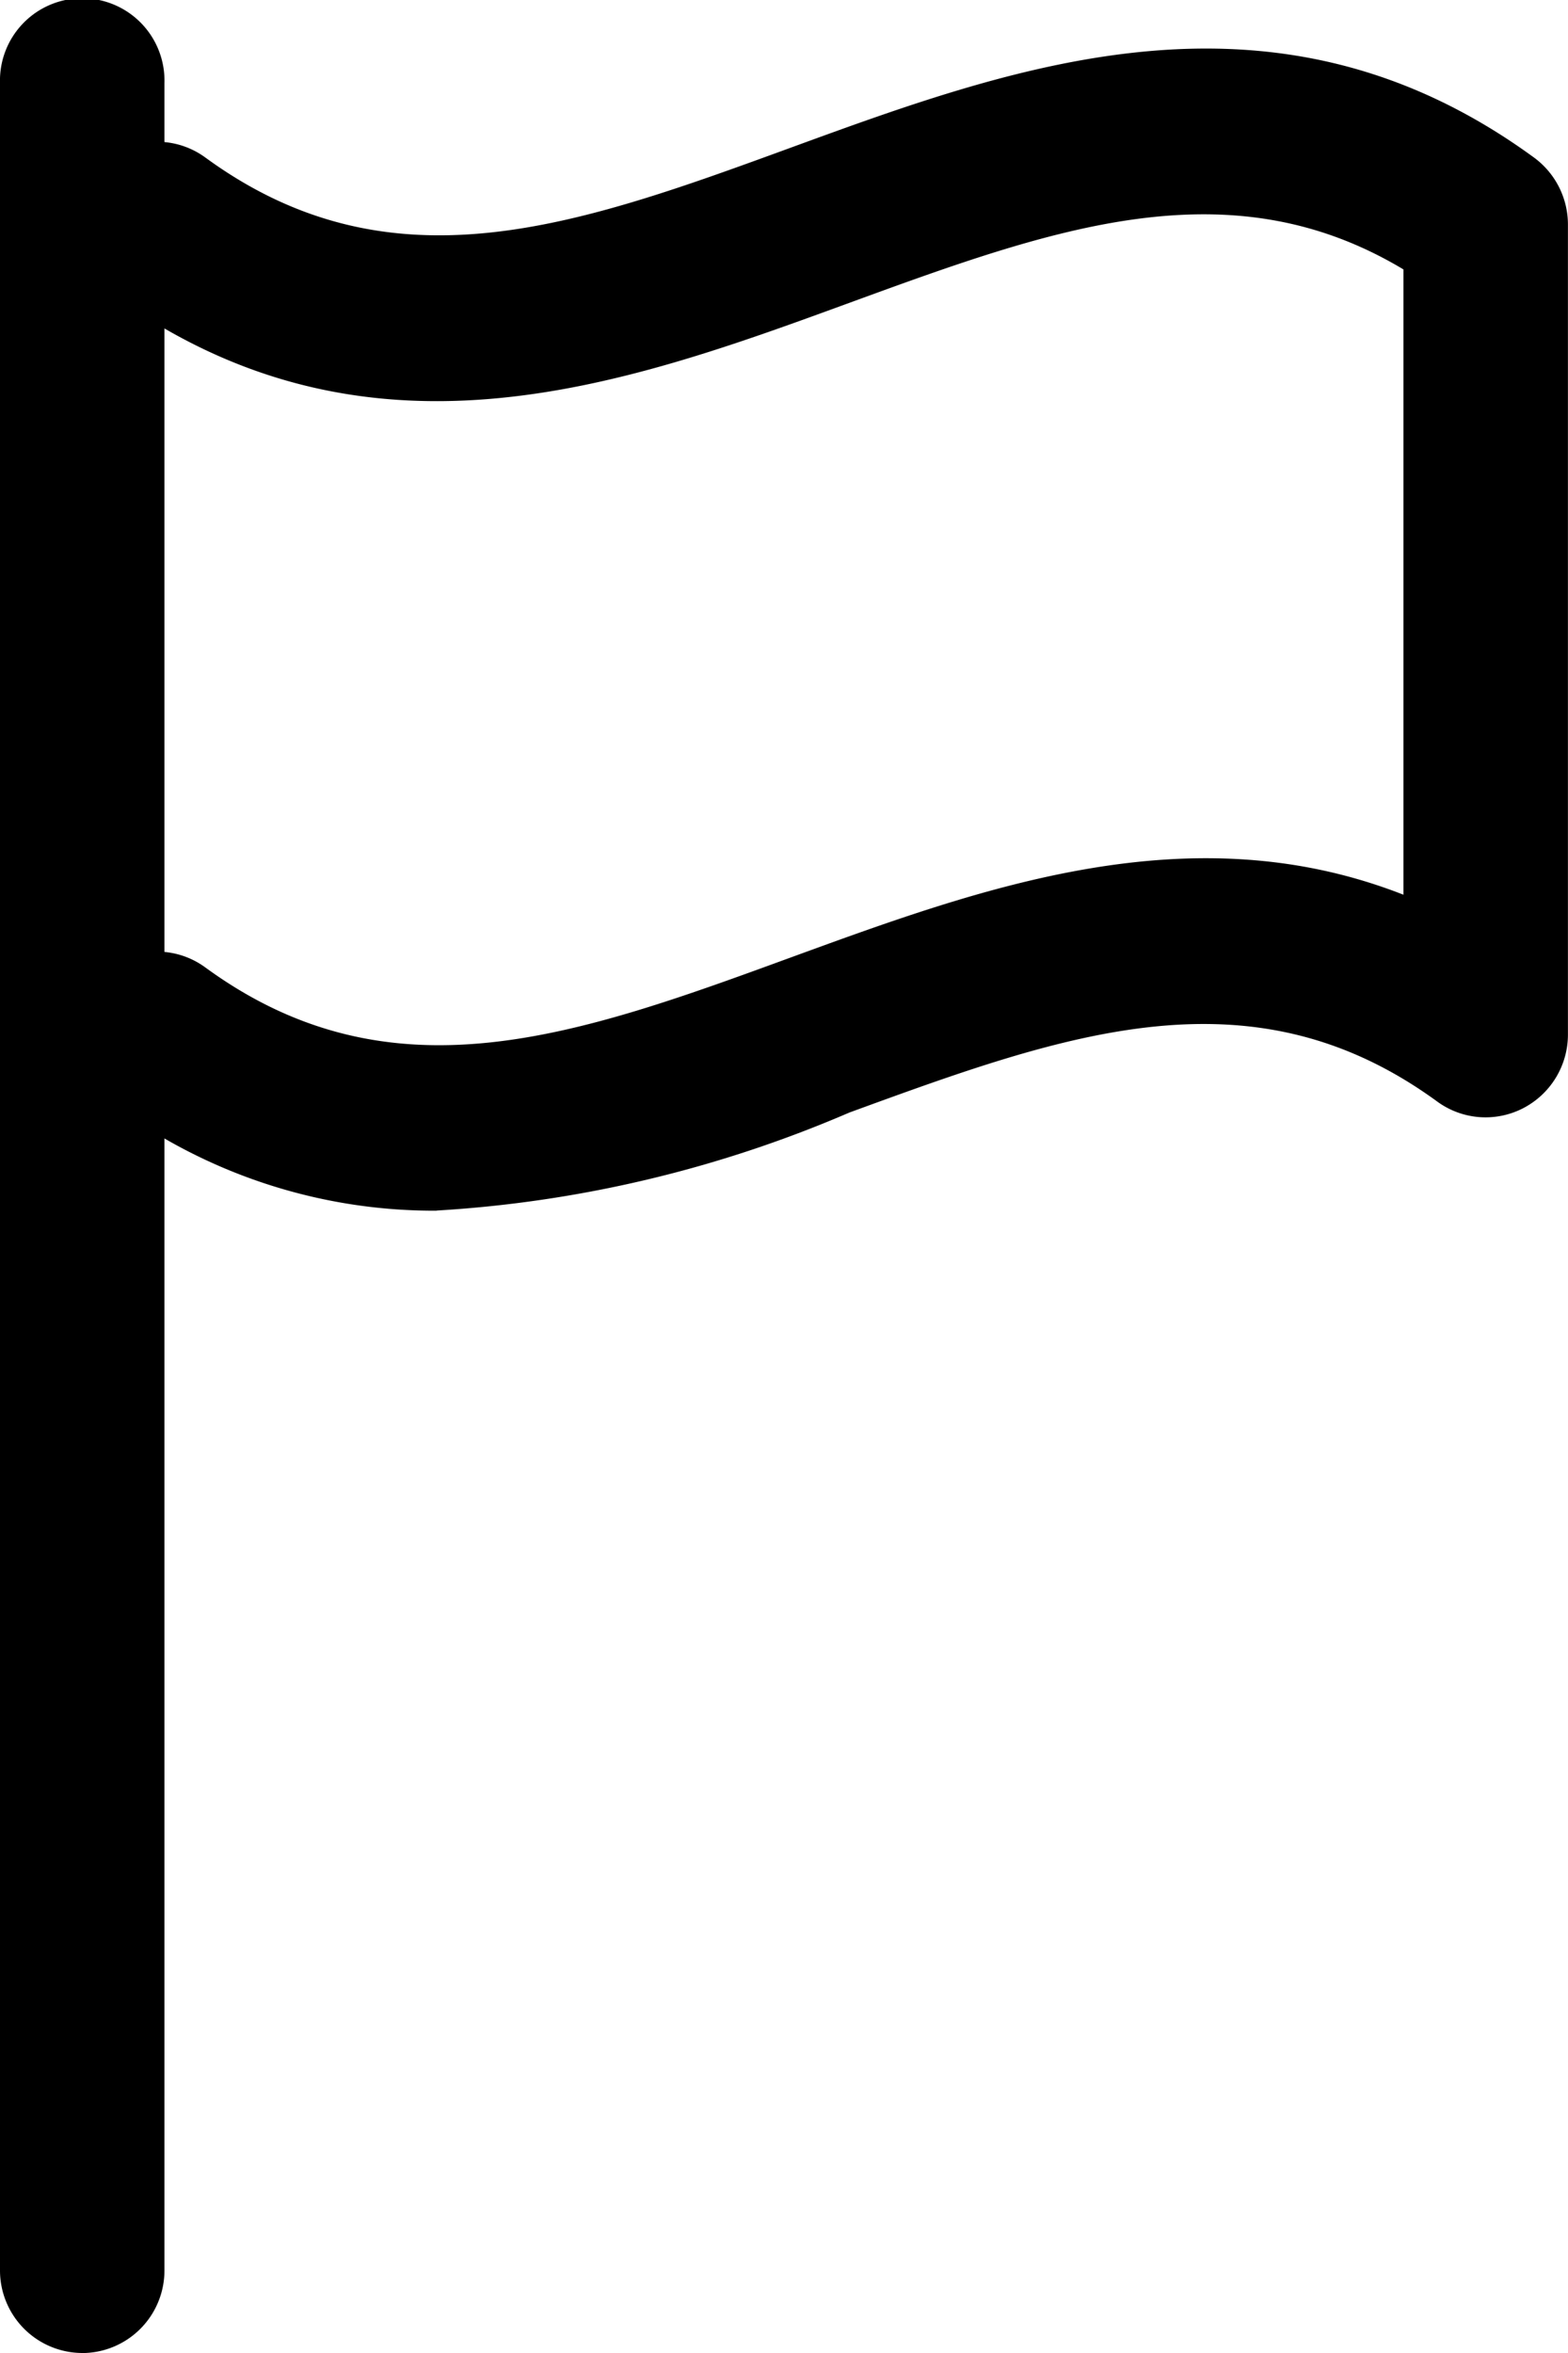 <?xml version="1.0" encoding="UTF-8"?> <svg xmlns="http://www.w3.org/2000/svg" width="24" height="36" viewBox="0 0 24 36"><g transform="translate(9439.342 18190.616)"><path d="M1262.916,36.384a1.263,1.263,0,0,1-1.258-1.268V1.652a1.259,1.259,0,1,1,2.517,0V35.117a1.263,1.263,0,0,1-1.259,1.268" transform="translate(-10701 -18191)"></path><path d="M1269.782,19.831a8.252,8.252,0,0,1-5.021-1.67,1.274,1.274,0,0,1-.281-1.77,1.252,1.252,0,0,1,1.758-.282c2.852,2.083,5.7,1.041,9-.166,2.884-1.052,6.082-2.223,9.339-.946V5.43c-2.678-1.607-5.379-.621-8.479.511-3.473,1.269-7.409,2.705-11.338-.165A1.275,1.275,0,0,1,1264.481,4a1.253,1.253,0,0,1,1.758-.282c2.852,2.083,5.7,1.041,9-.165,3.474-1.268,7.41-2.7,11.336.165a1.271,1.271,0,0,1,.52,1.026V17.135a1.269,1.269,0,0,1-.687,1.129,1.254,1.254,0,0,1-1.31-.1c-2.85-2.081-5.7-1.04-9,.165a18.764,18.764,0,0,1-6.318,1.5" transform="translate(-10702.438 -18191.924)"></path></g></svg> 